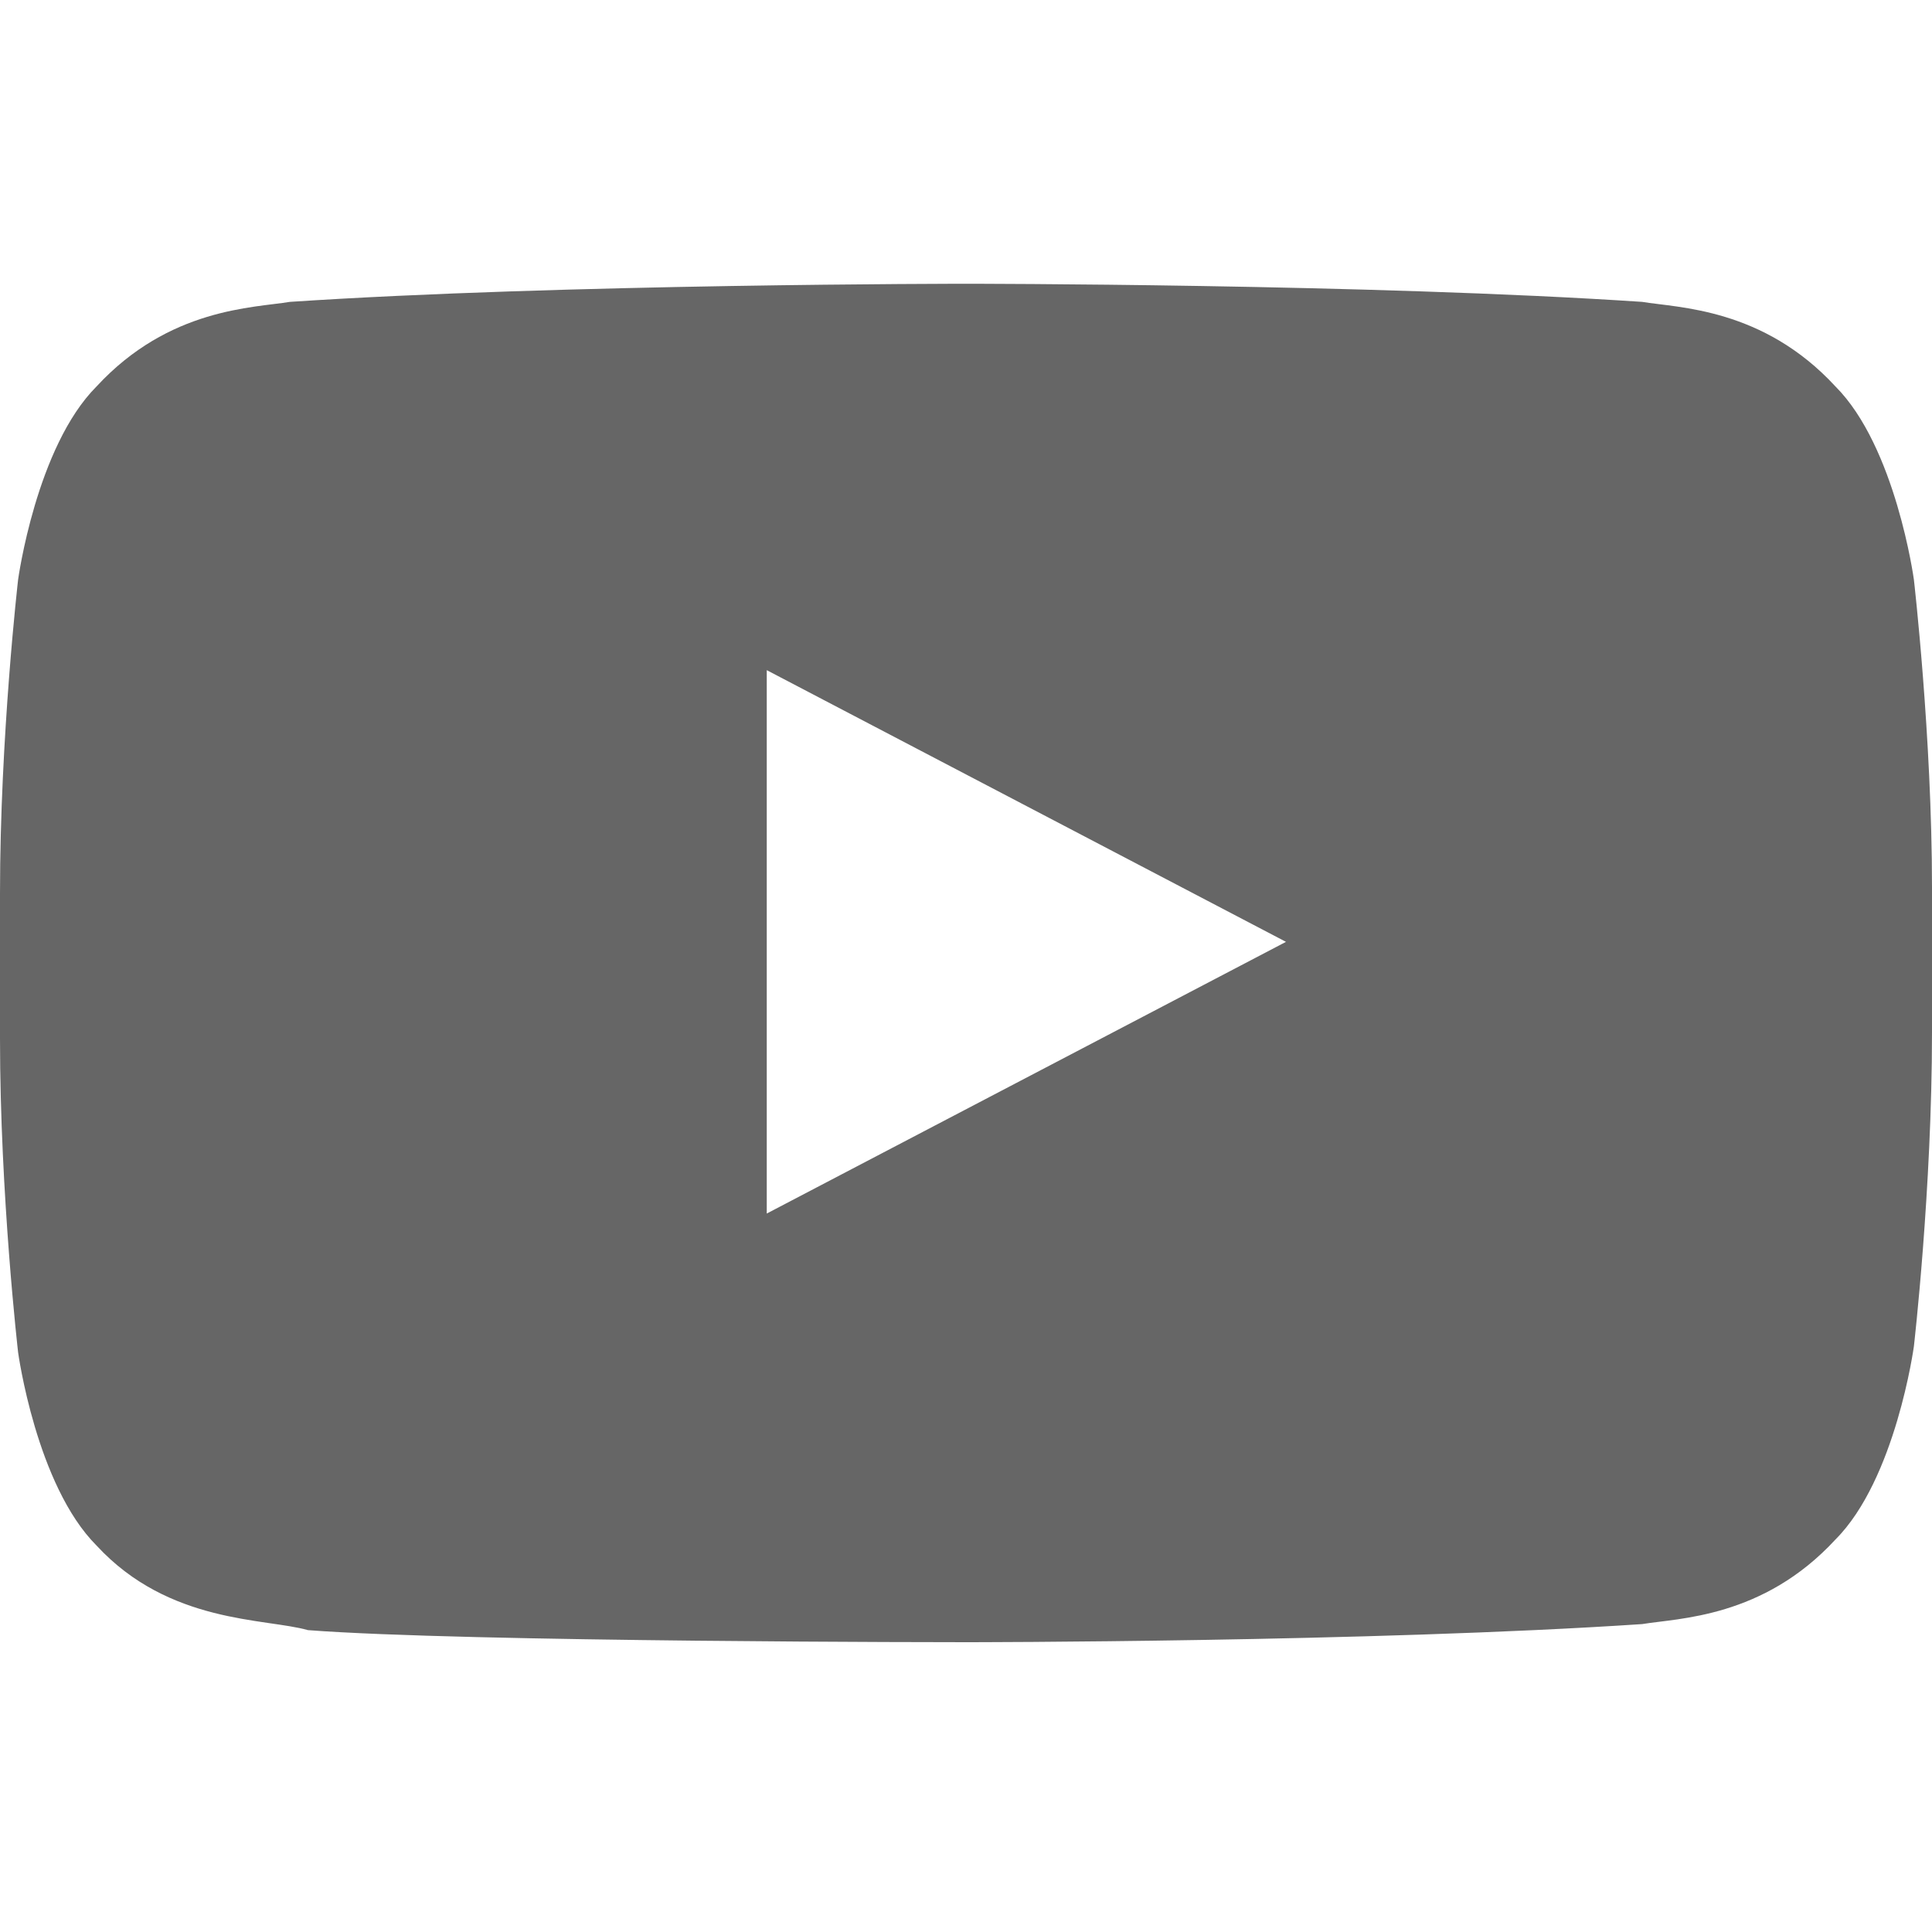 <svg width="24" height="24" viewBox="0 0 24 24" fill="none" xmlns="http://www.w3.org/2000/svg">
<g id="8002 Youtube" clip-path="url(#clip0_1474_1466)">
<path id="Vector" d="M9.525 15.075V8.325L15.975 11.7L9.525 15.075ZM23.775 7.2C23.775 7.2 23.55 5.55 22.8 4.8C21.9 3.825 20.85 3.825 20.4 3.75C17.025 3.525 12 3.525 12 3.525C12 3.525 6.975 3.525 3.6 3.75C3.15 3.825 2.1 3.825 1.2 4.8C0.45 5.55 0.225 7.2 0.225 7.2C0.225 7.2 0 9.15 0 11.1V12.9C0 14.85 0.225 16.8 0.225 16.8C0.225 16.8 0.45 18.45 1.2 19.2C2.1 20.175 3.3 20.1 3.825 20.25C5.775 20.4 12 20.4 12 20.4C12 20.4 17.025 20.4 20.4 20.175C20.85 20.1 21.9 20.1 22.8 19.125C23.55 18.375 23.775 16.725 23.775 16.725C23.775 16.725 24 14.775 24 12.825V11.025C24 9.15 23.775 7.2 23.775 7.2Z" fill="#666666"/>
</g>
<defs>
<clipPath id="clip0_1474_1466">
<rect width="24" height="24" fill="white"/>
</clipPath>
</defs>
</svg>
